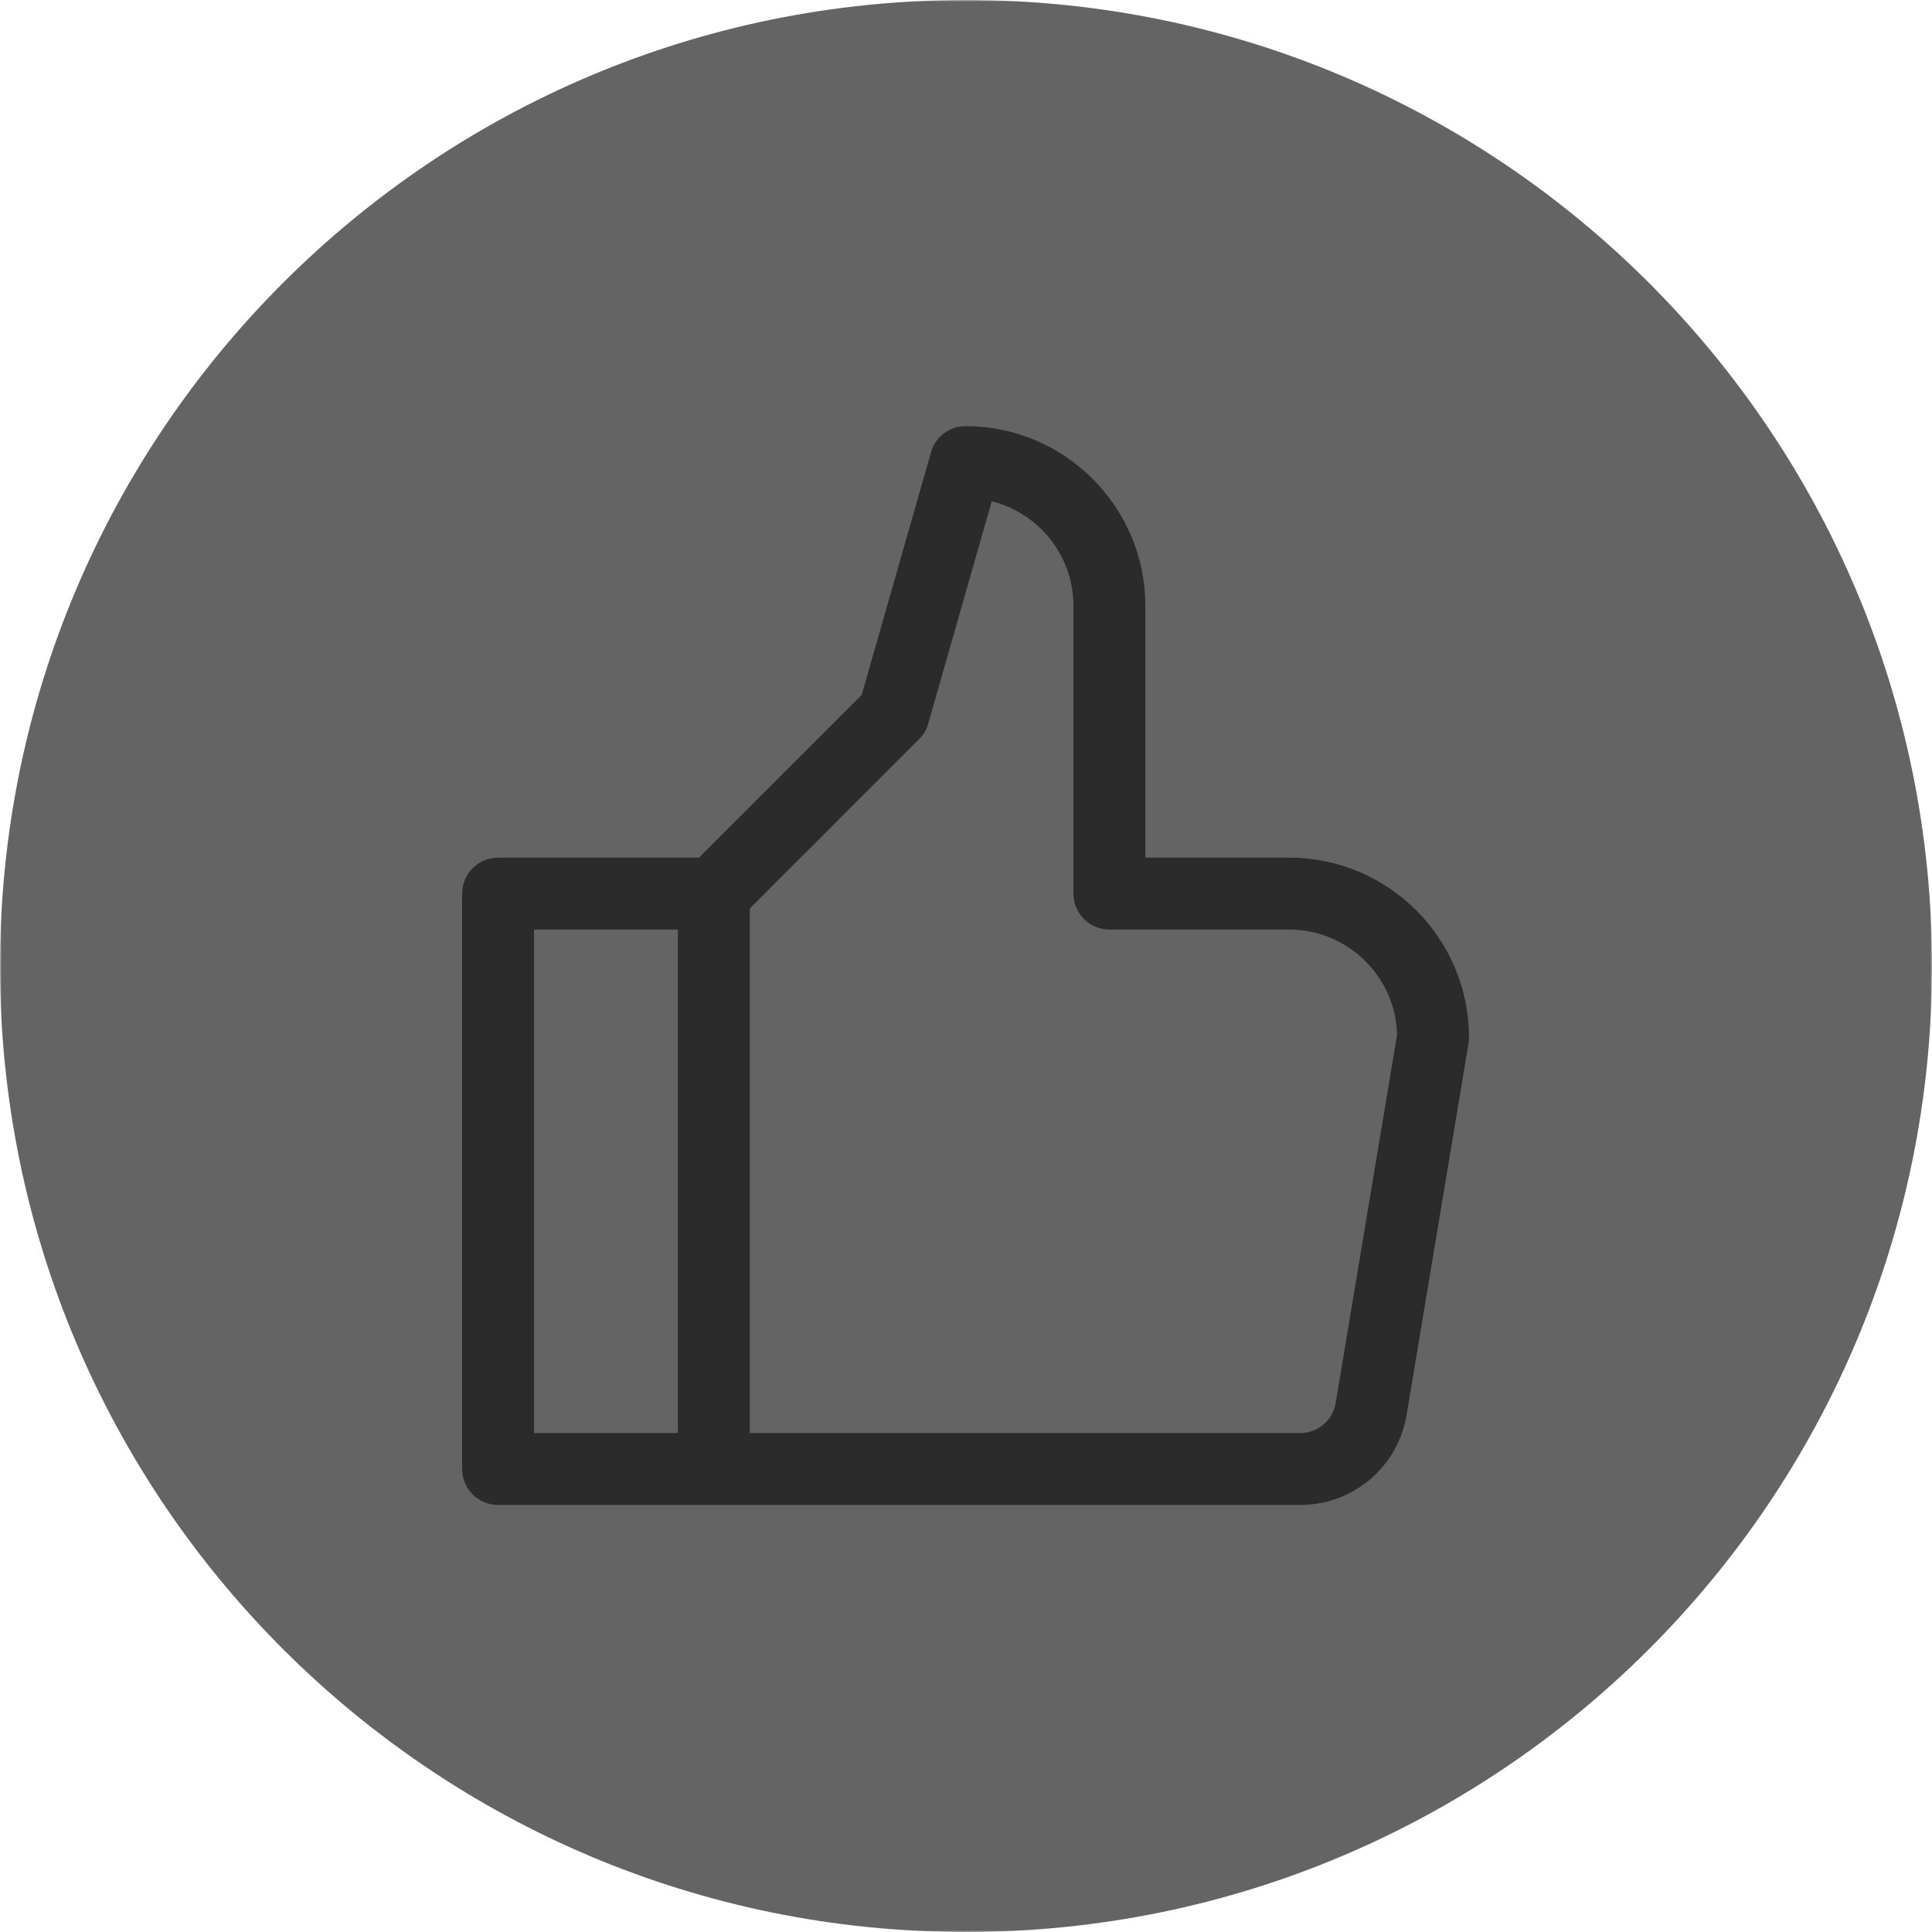 <svg xmlns="http://www.w3.org/2000/svg" xmlns:xlink="http://www.w3.org/1999/xlink" width="800" zoomAndPan="magnify" viewBox="0 0 600 600" height="800" preserveAspectRatio="xMidYMid meet" version="1.2"><defs><filter x="0%" y="0%" width="100%" filterUnits="objectBoundingBox" id="ff2395059a" height="100%"><feColorMatrix values="0 0 0 0 1 0 0 0 0 1 0 0 0 0 1 0 0 0 1 0" type="matrix" in="SourceGraphic"/></filter><clipPath id="cfbaf4ae6b"><path d="M 300 0 C 134.316 0 0 134.316 0 300 C 0 465.684 134.316 600 300 600 C 465.684 600 600 465.684 600 300 C 600 134.316 465.684 0 300 0 Z M 300 0 "/></clipPath><clipPath id="73a4f9c209"><rect x="0" width="600" y="0" height="600"/></clipPath><clipPath id="aadcc4fafe"><path d="M 143.52 132.23 L 456.27 132.23 L 456.27 467.48 L 143.52 467.48 Z M 143.52 132.23 "/></clipPath></defs><g id="84434d569d"><rect x="0" width="600" y="0" height="600" style="fill:#ffffff;fill-opacity:1;stroke:none;"/><rect x="0" width="600" y="0" height="600" style="fill:#ffffff;fill-opacity:1;stroke:none;"/><g mask="url(#5475196b43)" transform="matrix(1,0,0,1,0,-0)"><g clip-path="url(#73a4f9c209)"><g clip-rule="nonzero" clip-path="url(#cfbaf4ae6b)"><rect x="0" width="600" height="600" y="0" style="fill:#2b2b2b;fill-opacity:1;stroke:none;"/></g></g><mask id="5475196b43"><g filter="url(#ff2395059a)"><rect x="0" width="600" y="0" height="600" style="fill:#000000;fill-opacity:0.73;stroke:none;"/></g></mask></g><g clip-rule="nonzero" clip-path="url(#aadcc4fafe)"><path style=" stroke:none;fill-rule:nonzero;fill:#2b2b2b;fill-opacity:1;" d="M 400.379 266.352 L 355.707 266.352 L 355.707 188.18 C 355.707 157.391 330.656 132.34 299.867 132.34 C 294.887 132.34 290.496 135.645 289.137 140.449 L 267.594 215.84 L 217.07 266.352 L 154.688 266.352 C 148.52 266.352 143.52 271.344 143.52 277.52 L 143.52 456.207 C 143.52 462.383 148.52 467.375 154.688 467.375 L 403.793 467.375 C 420.246 467.375 434.137 455.602 436.84 439.375 L 456.07 324.023 C 456.172 323.422 456.215 322.805 456.215 322.191 C 456.215 291.402 431.168 266.352 400.379 266.352 Z M 165.855 288.688 L 210.523 288.688 L 210.523 445.039 L 165.855 445.039 Z M 414.805 435.715 C 413.902 441.105 409.266 445.039 403.793 445.039 L 232.859 445.039 L 232.859 282.145 L 285.426 229.578 C 286.766 228.238 287.75 226.574 288.266 224.742 L 307.996 155.668 C 322.559 159.32 333.371 172.512 333.371 188.18 L 333.371 277.52 C 333.371 283.695 338.375 288.688 344.539 288.688 L 400.379 288.688 C 418.559 288.688 433.41 303.262 433.871 321.332 Z M 414.805 435.715 "/></g></g></svg>